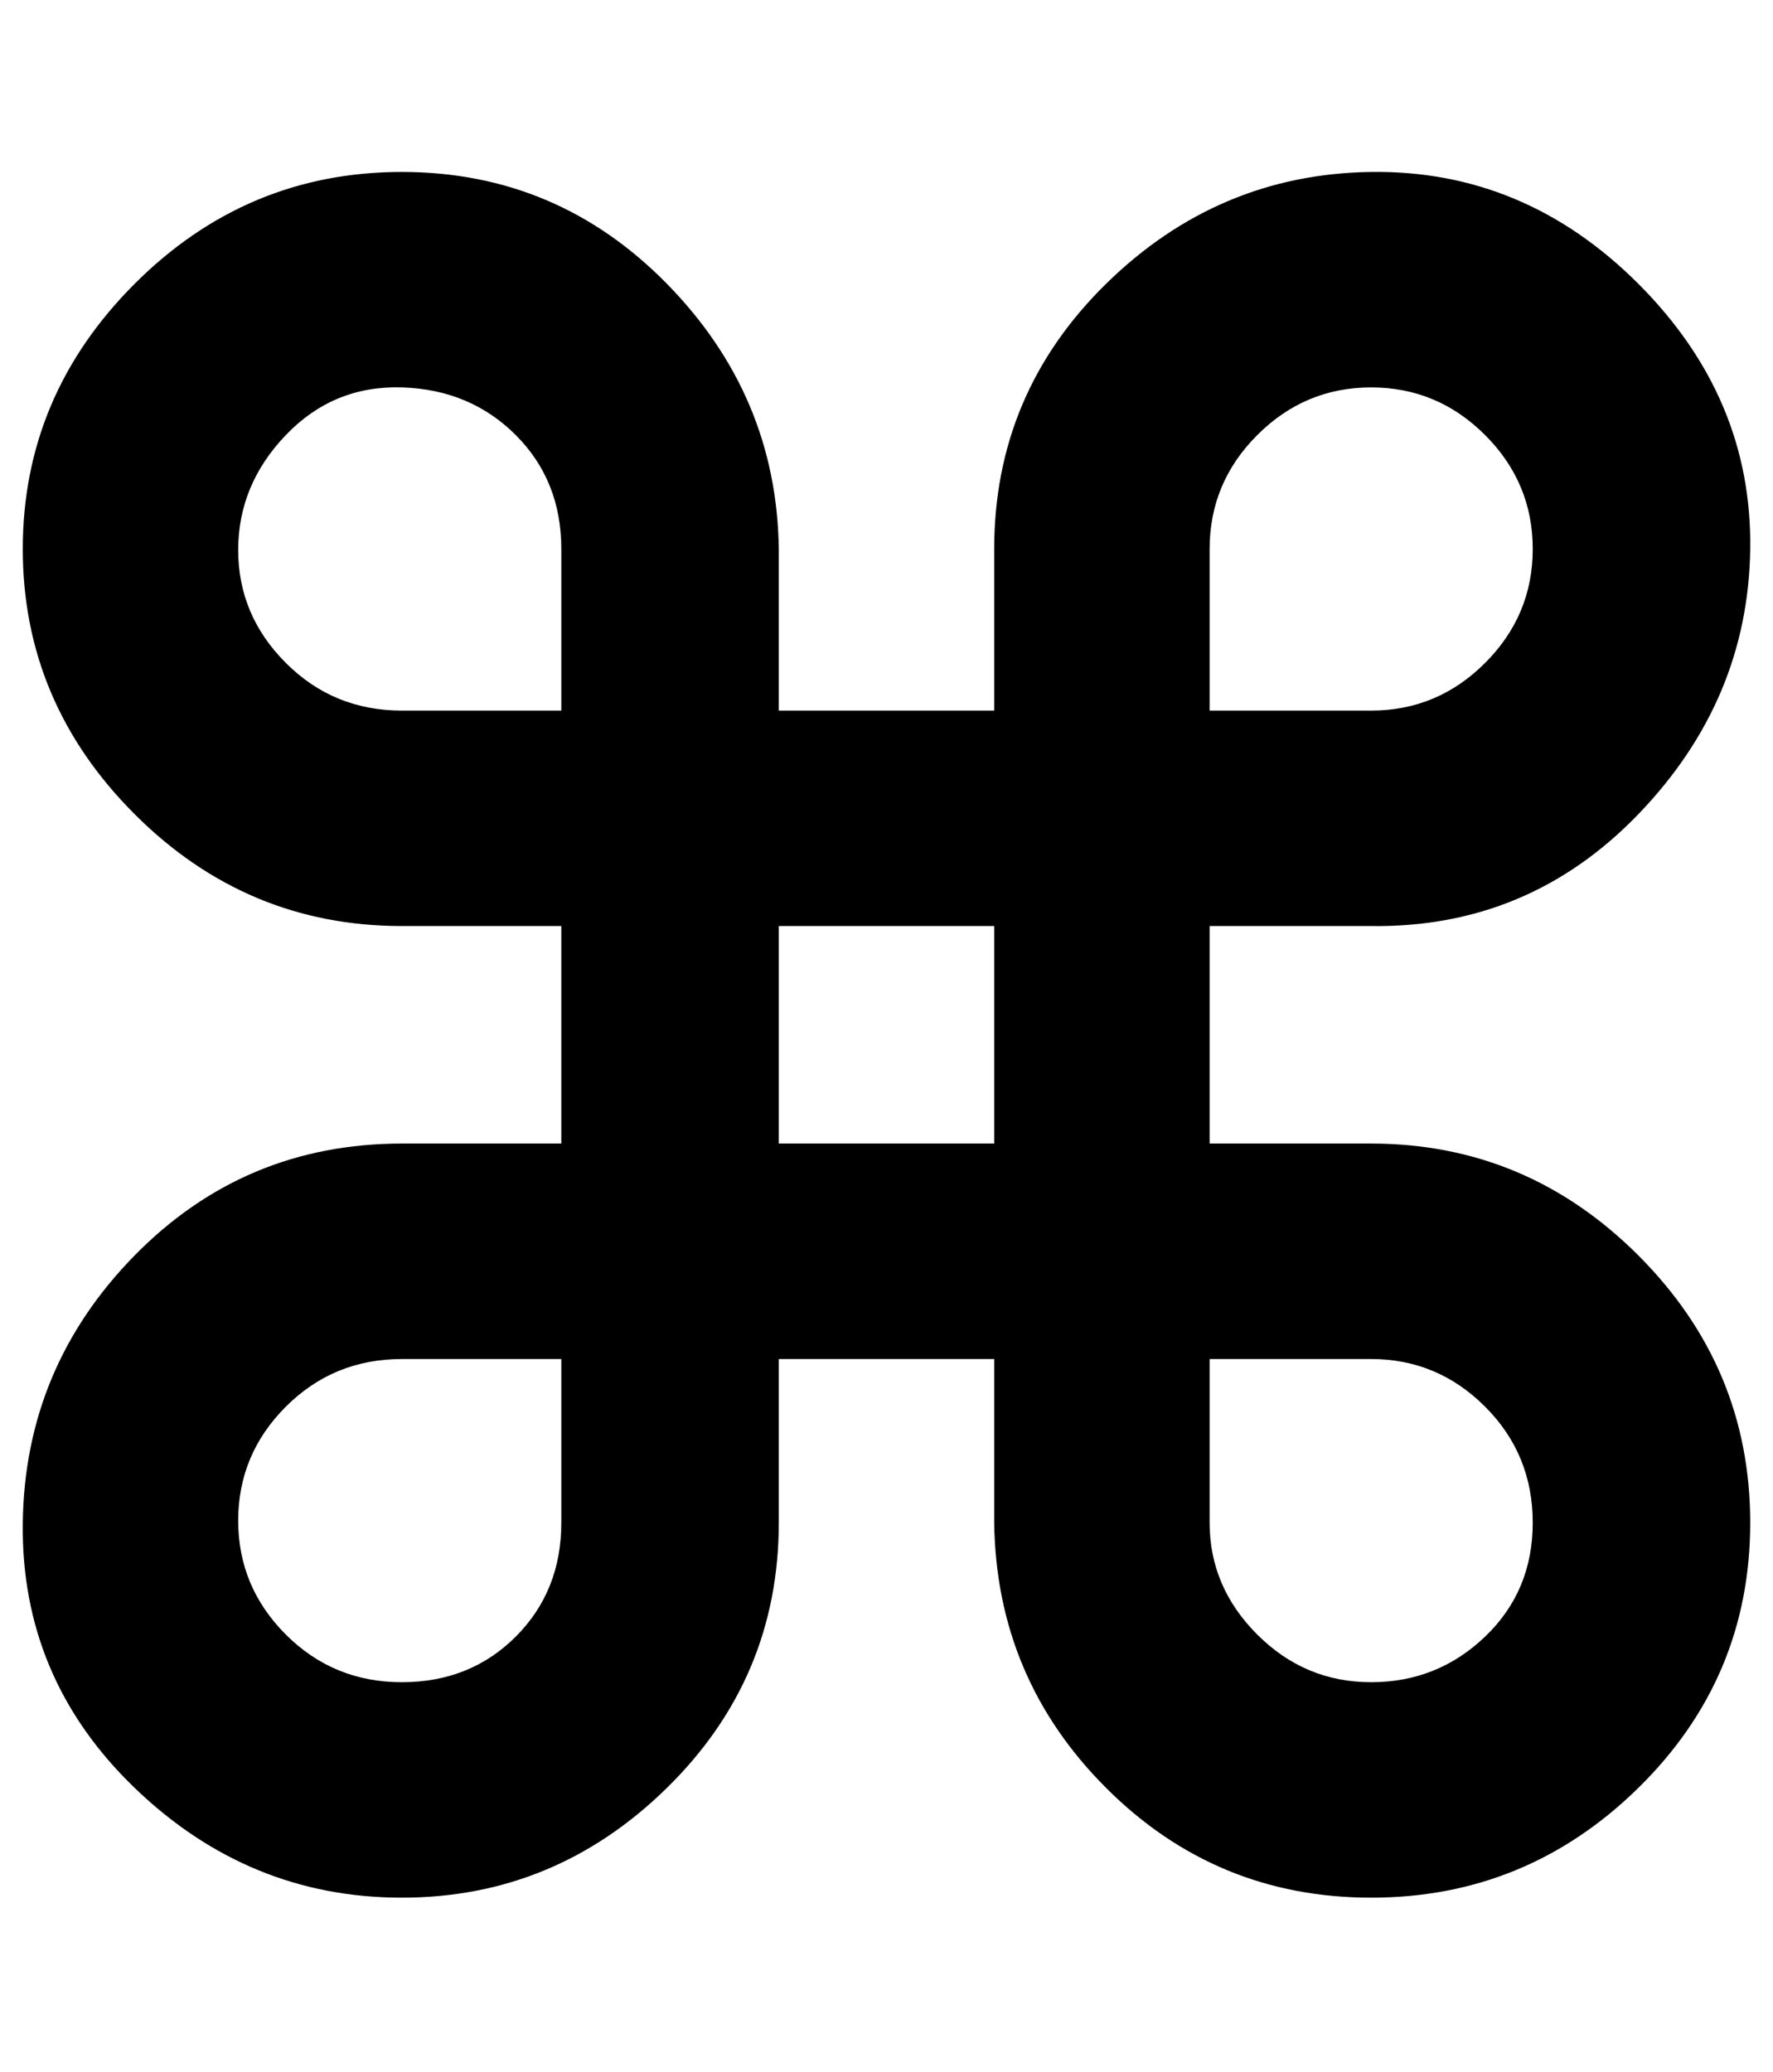<?xml version="1.0" standalone="no"?>
<!DOCTYPE svg PUBLIC "-//W3C//DTD SVG 1.1//EN" "http://www.w3.org/Graphics/SVG/1.1/DTD/svg11.dtd" >
<svg xmlns="http://www.w3.org/2000/svg" xmlns:xlink="http://www.w3.org/1999/xlink" version="1.1" viewBox="-11 0 856 1000">
   <path fill="currentColor"
d="M651 447h-78v105h78q75 0 129 54t54 129t-54 128t-129 53t-128 -53t-54 -128v-79h-104v79q0 75 -54 128t-128 53t-129 -53t-54 -128t54 -129t129 -54h77v-105h-77q-75 0 -129 -54t-54 -128t54 -128t129 -54t128 54t54 128v78h104v-78q0 -75 54 -128t128 -54t129 54
t54 128t-54 128t-129 54zM573 265v78h78q32 0 55 -23t23 -55t-23 -55t-55 -23t-55 23t-23 55zM260 735v-79h-77q-33 0 -56 23t-23 55t23 55t56 23t55 -22t22 -55zM260 343v-78q0 -33 -22 -55t-55 -23t-56 23t-23 55.5t23 54.5t56 23h77zM469 552v-105h-104v105h104zM651 656
h-78v79q0 31 23 54t55 23t55 -22t23 -55t-23 -56t-55 -23z" />
</svg>
